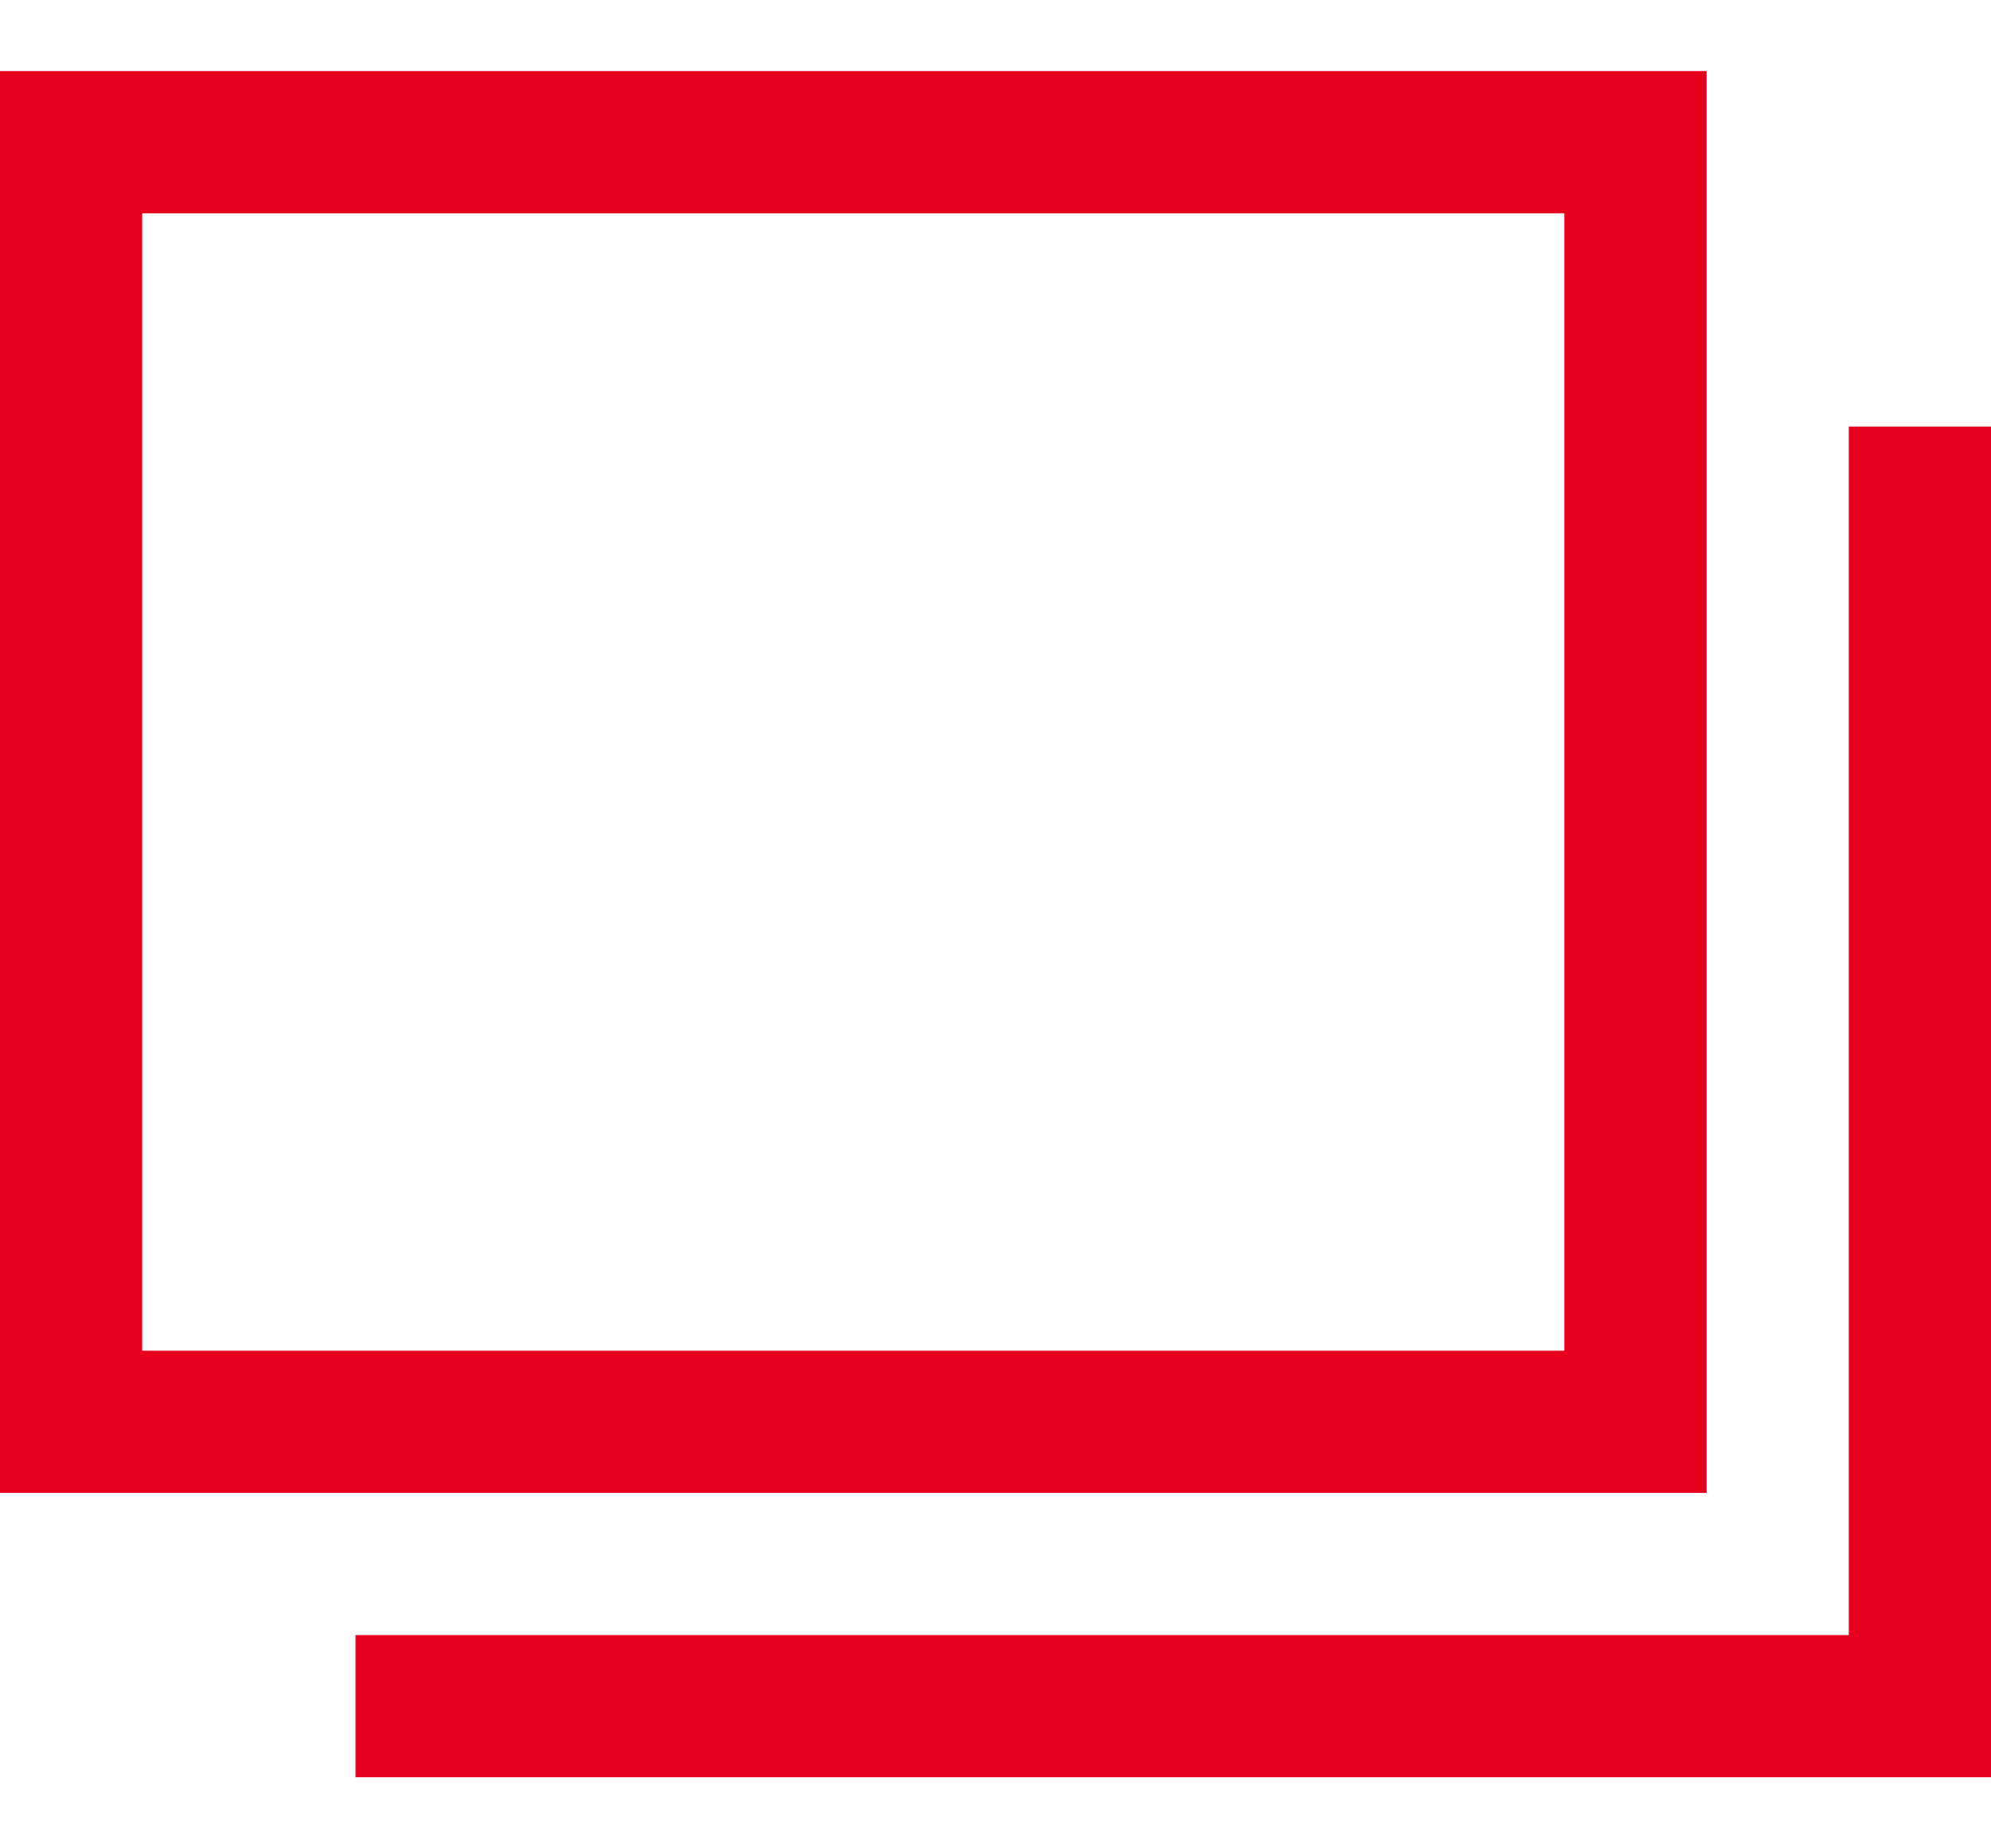 <svg width="14" height="13" viewBox="0 0 14 13" fill="none" xmlns="http://www.w3.org/2000/svg">
<g clip-path="url(#clip0_22_1466)">
<path d="M11.5 1H0.5V10H11.5V1Z" stroke="#E6001E" stroke-miterlimit="10"/>
<path d="M13.5 3V12H2.5" stroke="#E6001E" stroke-miterlimit="10"/>
</g>
<defs>
<clipPath id="clip0_22_1466">
<rect width="14" height="12" fill="white" transform="translate(0 0.5)"/>
</clipPath>
</defs>
</svg>
